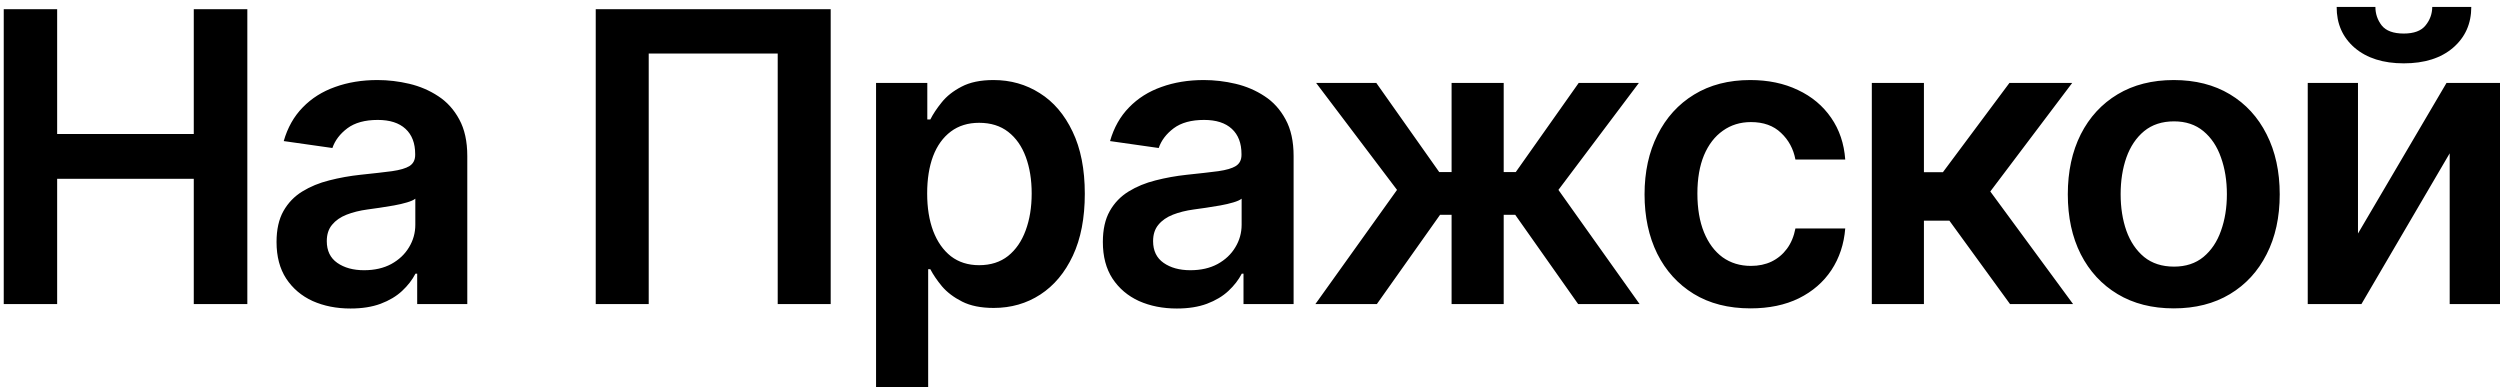 <?xml version="1.0" encoding="UTF-8"?> <svg xmlns="http://www.w3.org/2000/svg" width="296" height="46" viewBox="0 0 296 46" fill="none"><path d="M0.443 36V1.091H6.767V15.869H22.943V1.091H29.284V36H22.943V21.171H6.767V36H0.443ZM41.503 36.528C39.844 36.528 38.35 36.233 37.02 35.642C35.702 35.04 34.657 34.153 33.884 32.983C33.123 31.812 32.742 30.369 32.742 28.653C32.742 27.176 33.015 25.954 33.56 24.989C34.106 24.023 34.85 23.25 35.793 22.671C36.736 22.091 37.799 21.653 38.981 21.358C40.174 21.051 41.407 20.829 42.679 20.693C44.214 20.534 45.458 20.392 46.412 20.267C47.367 20.131 48.06 19.926 48.492 19.653C48.935 19.369 49.157 18.932 49.157 18.341V18.239C49.157 16.954 48.776 15.96 48.015 15.256C47.253 14.551 46.157 14.199 44.725 14.199C43.214 14.199 42.015 14.528 41.128 15.188C40.253 15.847 39.662 16.625 39.356 17.523L33.594 16.704C34.049 15.114 34.799 13.784 35.844 12.716C36.89 11.636 38.168 10.829 39.679 10.296C41.191 9.75 42.861 9.477 44.691 9.477C45.952 9.477 47.208 9.625 48.458 9.92C49.708 10.216 50.85 10.704 51.884 11.386C52.918 12.057 53.748 12.972 54.373 14.131C55.009 15.29 55.327 16.739 55.327 18.477V36H49.395V32.403H49.191C48.816 33.131 48.287 33.812 47.606 34.449C46.935 35.074 46.089 35.58 45.066 35.966C44.054 36.341 42.867 36.528 41.503 36.528ZM43.106 31.994C44.344 31.994 45.418 31.75 46.327 31.261C47.236 30.761 47.935 30.102 48.424 29.284C48.924 28.466 49.174 27.574 49.174 26.608V23.523C48.981 23.682 48.651 23.829 48.185 23.966C47.731 24.102 47.219 24.222 46.651 24.324C46.083 24.426 45.52 24.517 44.964 24.597C44.407 24.676 43.924 24.744 43.515 24.801C42.594 24.926 41.77 25.131 41.043 25.415C40.316 25.699 39.742 26.097 39.322 26.608C38.901 27.108 38.691 27.756 38.691 28.551C38.691 29.688 39.106 30.546 39.935 31.125C40.765 31.704 41.822 31.994 43.106 31.994ZM98.354 1.091V36H92.081V6.341H76.808V36H70.535V1.091H98.354ZM103.725 45.818V9.818H109.793V14.148H110.151C110.469 13.511 110.918 12.835 111.498 12.119C112.077 11.392 112.861 10.773 113.85 10.261C114.838 9.739 116.1 9.477 117.634 9.477C119.657 9.477 121.481 9.994 123.106 11.028C124.742 12.051 126.037 13.568 126.992 15.579C127.958 17.579 128.441 20.034 128.441 22.943C128.441 25.818 127.969 28.261 127.026 30.273C126.083 32.284 124.799 33.818 123.174 34.875C121.549 35.932 119.708 36.46 117.651 36.46C116.151 36.46 114.907 36.21 113.918 35.71C112.929 35.21 112.134 34.608 111.532 33.903C110.941 33.188 110.481 32.511 110.151 31.875H109.895V45.818H103.725ZM109.776 22.909C109.776 24.602 110.015 26.085 110.492 27.358C110.981 28.631 111.679 29.625 112.588 30.341C113.509 31.046 114.623 31.398 115.929 31.398C117.293 31.398 118.435 31.034 119.356 30.307C120.276 29.568 120.969 28.562 121.435 27.29C121.912 26.006 122.151 24.546 122.151 22.909C122.151 21.284 121.918 19.841 121.452 18.579C120.986 17.318 120.293 16.329 119.373 15.614C118.452 14.898 117.304 14.54 115.929 14.54C114.611 14.54 113.492 14.886 112.571 15.579C111.651 16.273 110.952 17.244 110.475 18.494C110.009 19.744 109.776 21.216 109.776 22.909ZM139.339 36.528C137.68 36.528 136.186 36.233 134.856 35.642C133.538 35.04 132.492 34.153 131.72 32.983C130.958 31.812 130.578 30.369 130.578 28.653C130.578 27.176 130.85 25.954 131.396 24.989C131.941 24.023 132.686 23.25 133.629 22.671C134.572 22.091 135.634 21.653 136.816 21.358C138.009 21.051 139.242 20.829 140.515 20.693C142.049 20.534 143.293 20.392 144.248 20.267C145.203 20.131 145.896 19.926 146.328 19.653C146.771 19.369 146.992 18.932 146.992 18.341V18.239C146.992 16.954 146.612 15.96 145.85 15.256C145.089 14.551 143.992 14.199 142.561 14.199C141.049 14.199 139.85 14.528 138.964 15.188C138.089 15.847 137.498 16.625 137.191 17.523L131.43 16.704C131.884 15.114 132.634 13.784 133.68 12.716C134.725 11.636 136.004 10.829 137.515 10.296C139.026 9.75 140.697 9.477 142.526 9.477C143.788 9.477 145.043 9.625 146.293 9.92C147.543 10.216 148.686 10.704 149.72 11.386C150.754 12.057 151.583 12.972 152.208 14.131C152.845 15.29 153.163 16.739 153.163 18.477V36H147.231V32.403H147.026C146.651 33.131 146.123 33.812 145.441 34.449C144.771 35.074 143.924 35.58 142.901 35.966C141.89 36.341 140.703 36.528 139.339 36.528ZM140.941 31.994C142.18 31.994 143.254 31.75 144.163 31.261C145.072 30.761 145.771 30.102 146.259 29.284C146.759 28.466 147.009 27.574 147.009 26.608V23.523C146.816 23.682 146.487 23.829 146.021 23.966C145.566 24.102 145.055 24.222 144.487 24.324C143.918 24.426 143.356 24.517 142.799 24.597C142.242 24.676 141.759 24.744 141.35 24.801C140.43 24.926 139.606 25.131 138.879 25.415C138.151 25.699 137.578 26.097 137.157 26.608C136.737 27.108 136.526 27.756 136.526 28.551C136.526 29.688 136.941 30.546 137.771 31.125C138.6 31.704 139.657 31.994 140.941 31.994ZM155.743 36L165.408 22.483L155.828 9.818H162.953L170.402 20.369H171.868V9.818H178.038V20.369H179.47L186.919 9.818H194.044L184.516 22.483L194.129 36H186.851L179.402 25.432H178.038V36H171.868V25.432H170.504L163.021 36H155.743ZM207.26 36.511C204.647 36.511 202.402 35.938 200.527 34.79C198.664 33.642 197.226 32.057 196.215 30.034C195.215 28 194.715 25.659 194.715 23.011C194.715 20.352 195.226 18.006 196.249 15.972C197.272 13.926 198.715 12.335 200.578 11.199C202.453 10.051 204.669 9.477 207.226 9.477C209.351 9.477 211.232 9.869 212.868 10.653C214.516 11.426 215.828 12.523 216.806 13.943C217.783 15.352 218.34 17 218.476 18.886H212.578C212.34 17.625 211.772 16.574 210.874 15.733C209.988 14.881 208.8 14.454 207.311 14.454C206.05 14.454 204.942 14.796 203.988 15.477C203.033 16.148 202.289 17.114 201.755 18.375C201.232 19.636 200.971 21.148 200.971 22.909C200.971 24.693 201.232 26.227 201.755 27.511C202.277 28.784 203.01 29.767 203.953 30.46C204.908 31.142 206.027 31.483 207.311 31.483C208.221 31.483 209.033 31.312 209.749 30.972C210.476 30.619 211.084 30.114 211.573 29.454C212.061 28.796 212.397 27.994 212.578 27.051H218.476C218.328 28.903 217.783 30.546 216.84 31.977C215.897 33.398 214.613 34.511 212.988 35.318C211.363 36.114 209.453 36.511 207.26 36.511ZM221.623 36V9.818H227.793V20.386H230.043L237.918 9.818H245.35L235.651 22.671L245.452 36H237.987L230.81 26.131H227.793V36H221.623ZM257.373 36.511C254.817 36.511 252.601 35.949 250.726 34.824C248.851 33.699 247.396 32.125 246.362 30.102C245.339 28.079 244.828 25.716 244.828 23.011C244.828 20.307 245.339 17.938 246.362 15.903C247.396 13.869 248.851 12.29 250.726 11.165C252.601 10.04 254.817 9.477 257.373 9.477C259.93 9.477 262.146 10.04 264.021 11.165C265.896 12.29 267.345 13.869 268.368 15.903C269.402 17.938 269.919 20.307 269.919 23.011C269.919 25.716 269.402 28.079 268.368 30.102C267.345 32.125 265.896 33.699 264.021 34.824C262.146 35.949 259.93 36.511 257.373 36.511ZM257.408 31.568C258.794 31.568 259.953 31.188 260.885 30.426C261.817 29.653 262.51 28.619 262.964 27.324C263.43 26.028 263.663 24.585 263.663 22.994C263.663 21.392 263.43 19.943 262.964 18.648C262.51 17.341 261.817 16.301 260.885 15.528C259.953 14.756 258.794 14.369 257.408 14.369C255.987 14.369 254.805 14.756 253.862 15.528C252.93 16.301 252.231 17.341 251.765 18.648C251.311 19.943 251.084 21.392 251.084 22.994C251.084 24.585 251.311 26.028 251.765 27.324C252.231 28.619 252.93 29.653 253.862 30.426C254.805 31.188 255.987 31.568 257.408 31.568ZM279.185 27.648L289.668 9.818H296.009V36H290.043V18.153L279.594 36H273.236V9.818H279.185V27.648ZM287.98 0.818H292.6C292.6 2.807 291.878 4.42 290.435 5.659C289.003 6.886 287.06 7.5 284.605 7.5C282.174 7.5 280.236 6.886 278.793 5.659C277.361 4.42 276.651 2.807 276.662 0.818H281.247C281.247 1.636 281.497 2.369 281.997 3.017C282.509 3.653 283.378 3.972 284.605 3.972C285.81 3.972 286.668 3.653 287.179 3.017C287.702 2.381 287.969 1.648 287.98 0.818Z" fill="black"></path></svg> 